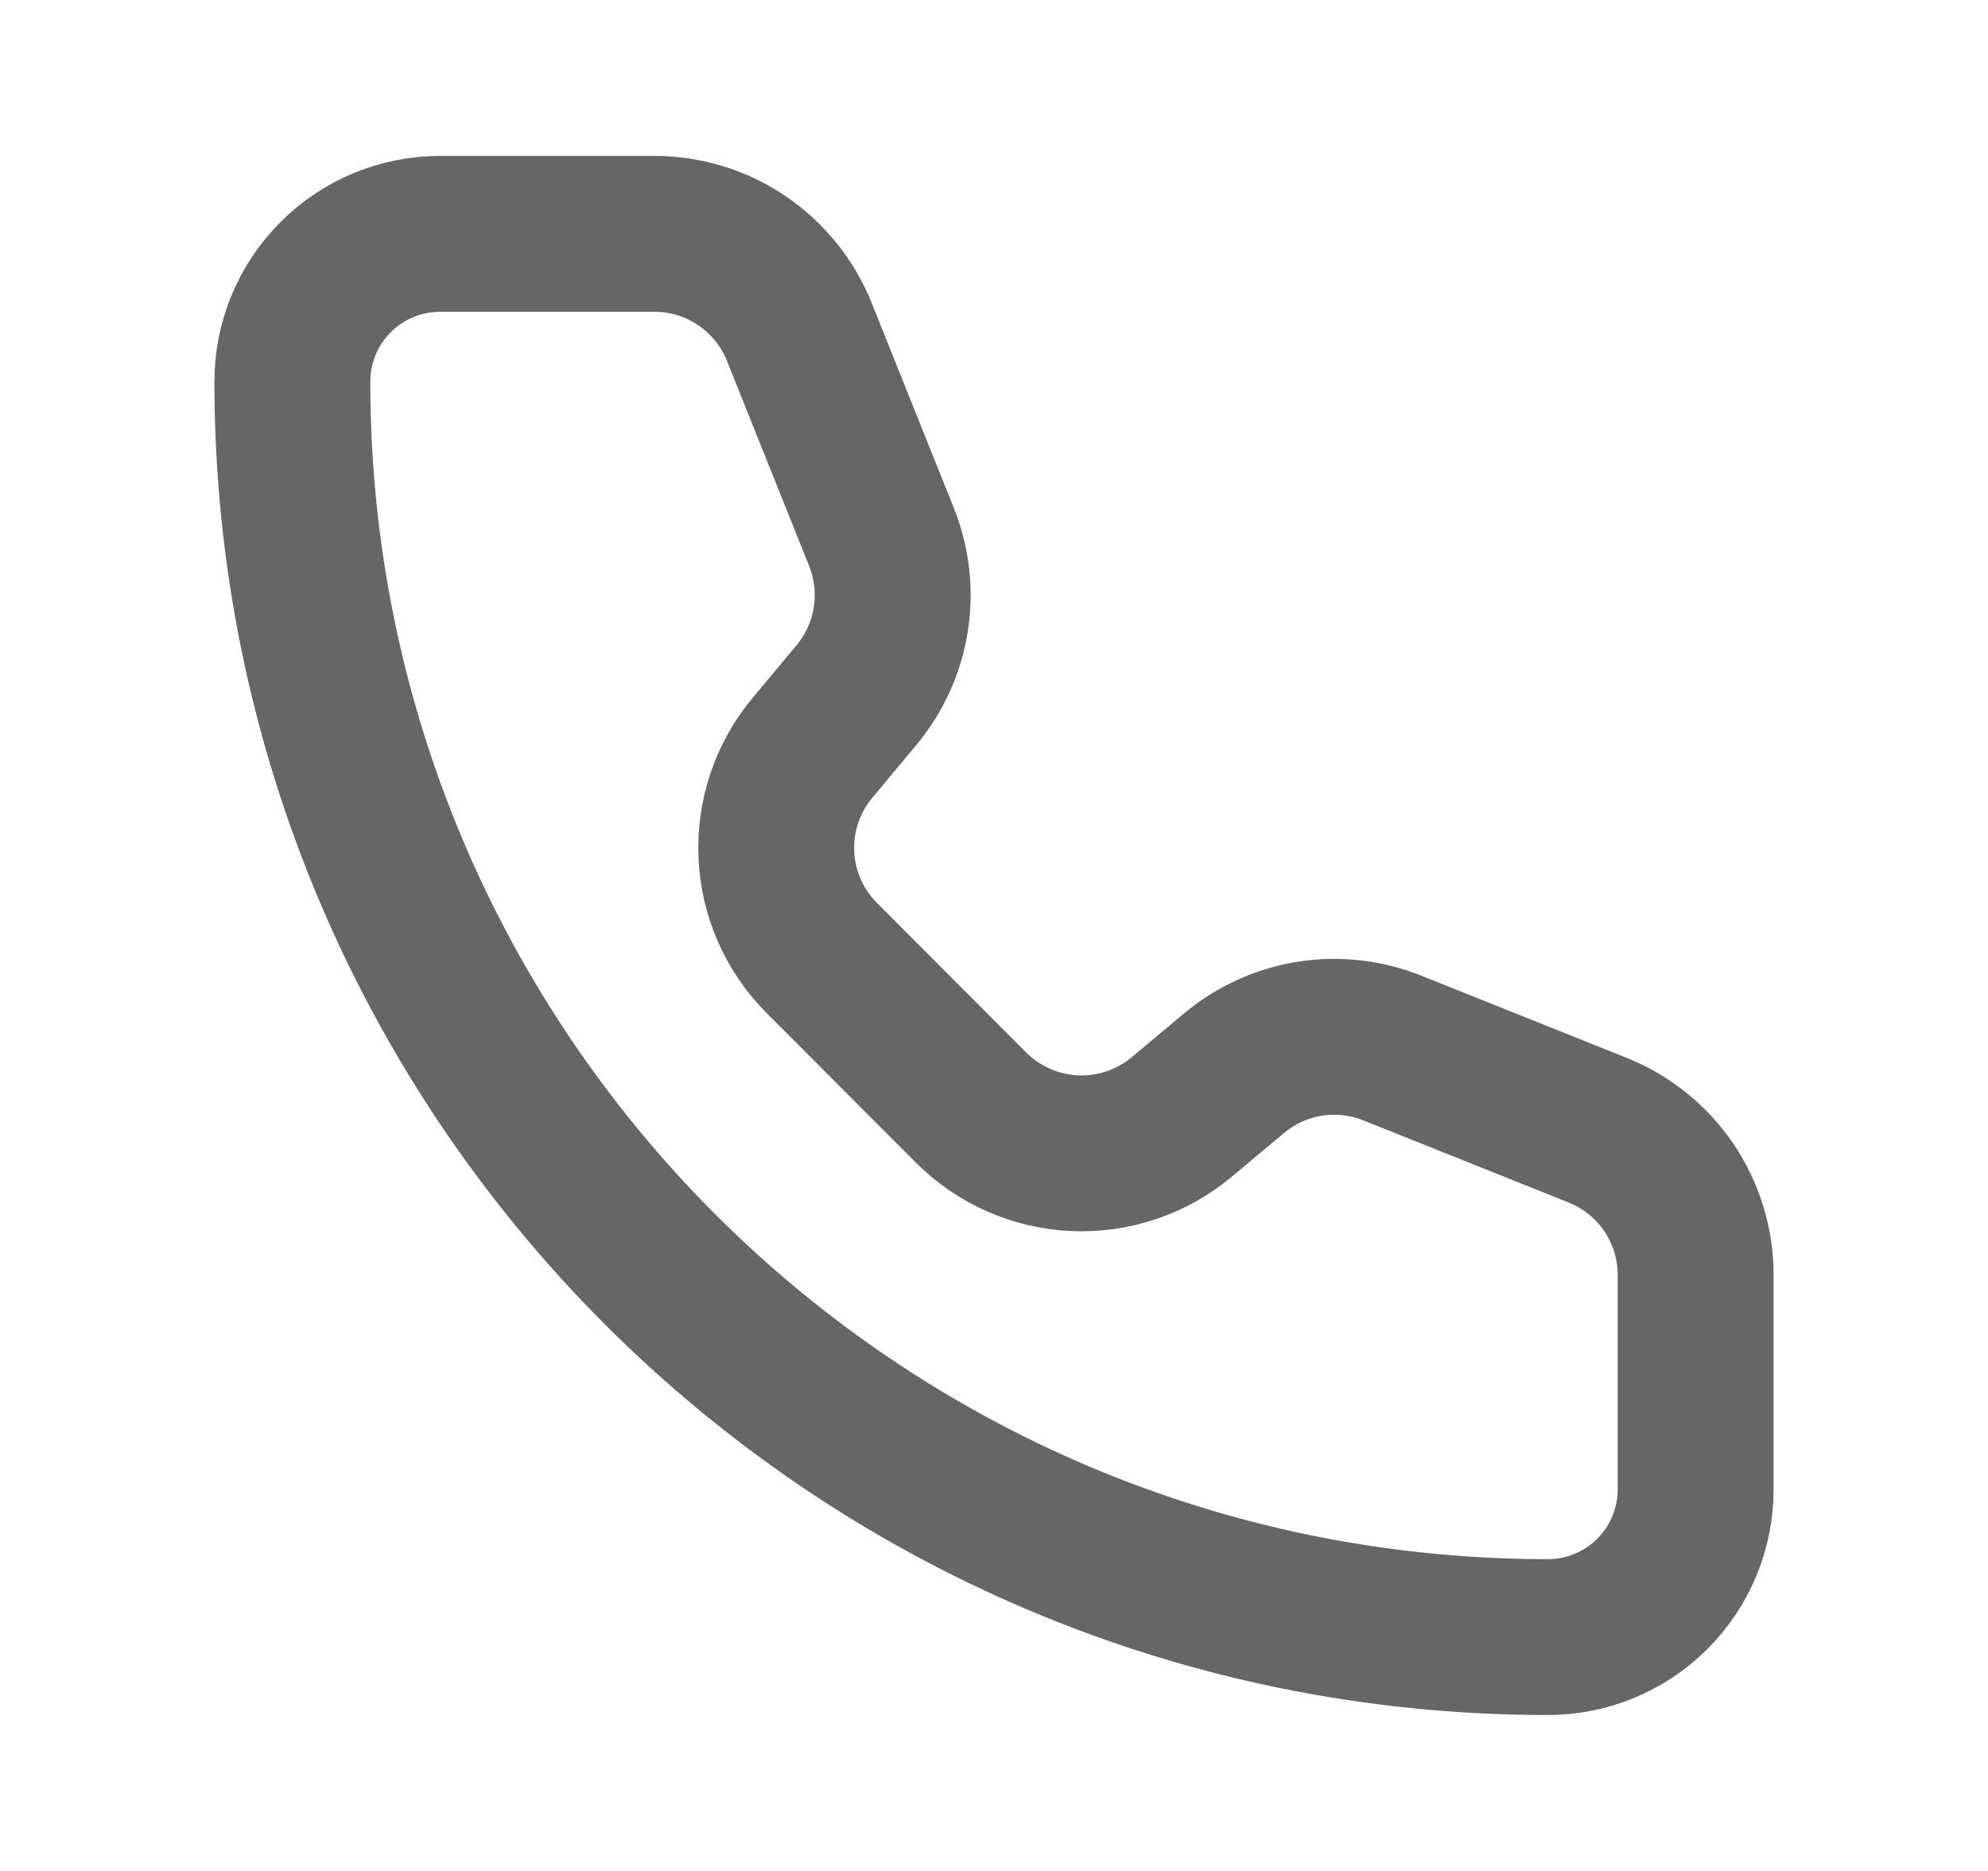 <svg width="17" height="16" viewBox="0 0 17 16" fill="none" xmlns="http://www.w3.org/2000/svg">
<path d="M6.835 2.838C6.736 2.591 6.565 2.379 6.344 2.229C6.124 2.08 5.864 2 5.597 2H3.763C3.428 2 3.107 2.133 2.87 2.37C2.633 2.607 2.5 2.928 2.5 3.263C2.5 9.193 7.307 14 13.237 14C13.572 14 13.893 13.867 14.13 13.63C14.367 13.393 14.5 13.072 14.5 12.737V10.903C14.5 10.636 14.42 10.376 14.271 10.155C14.121 9.935 13.909 9.764 13.662 9.665L11.905 8.962C11.681 8.873 11.438 8.845 11.201 8.883C10.963 8.92 10.741 9.022 10.556 9.175L10.103 9.554C9.847 9.767 9.521 9.877 9.188 9.862C8.856 9.847 8.541 9.708 8.305 9.473L7.028 8.193C6.793 7.958 6.654 7.644 6.639 7.311C6.624 6.979 6.733 6.653 6.946 6.397L7.324 5.944C7.478 5.759 7.58 5.536 7.617 5.299C7.655 5.061 7.628 4.818 7.539 4.595L6.835 2.838Z" stroke="black" stroke-opacity="0.6" stroke-width="1.333" stroke-linecap="round" stroke-linejoin="round"/>
</svg>
